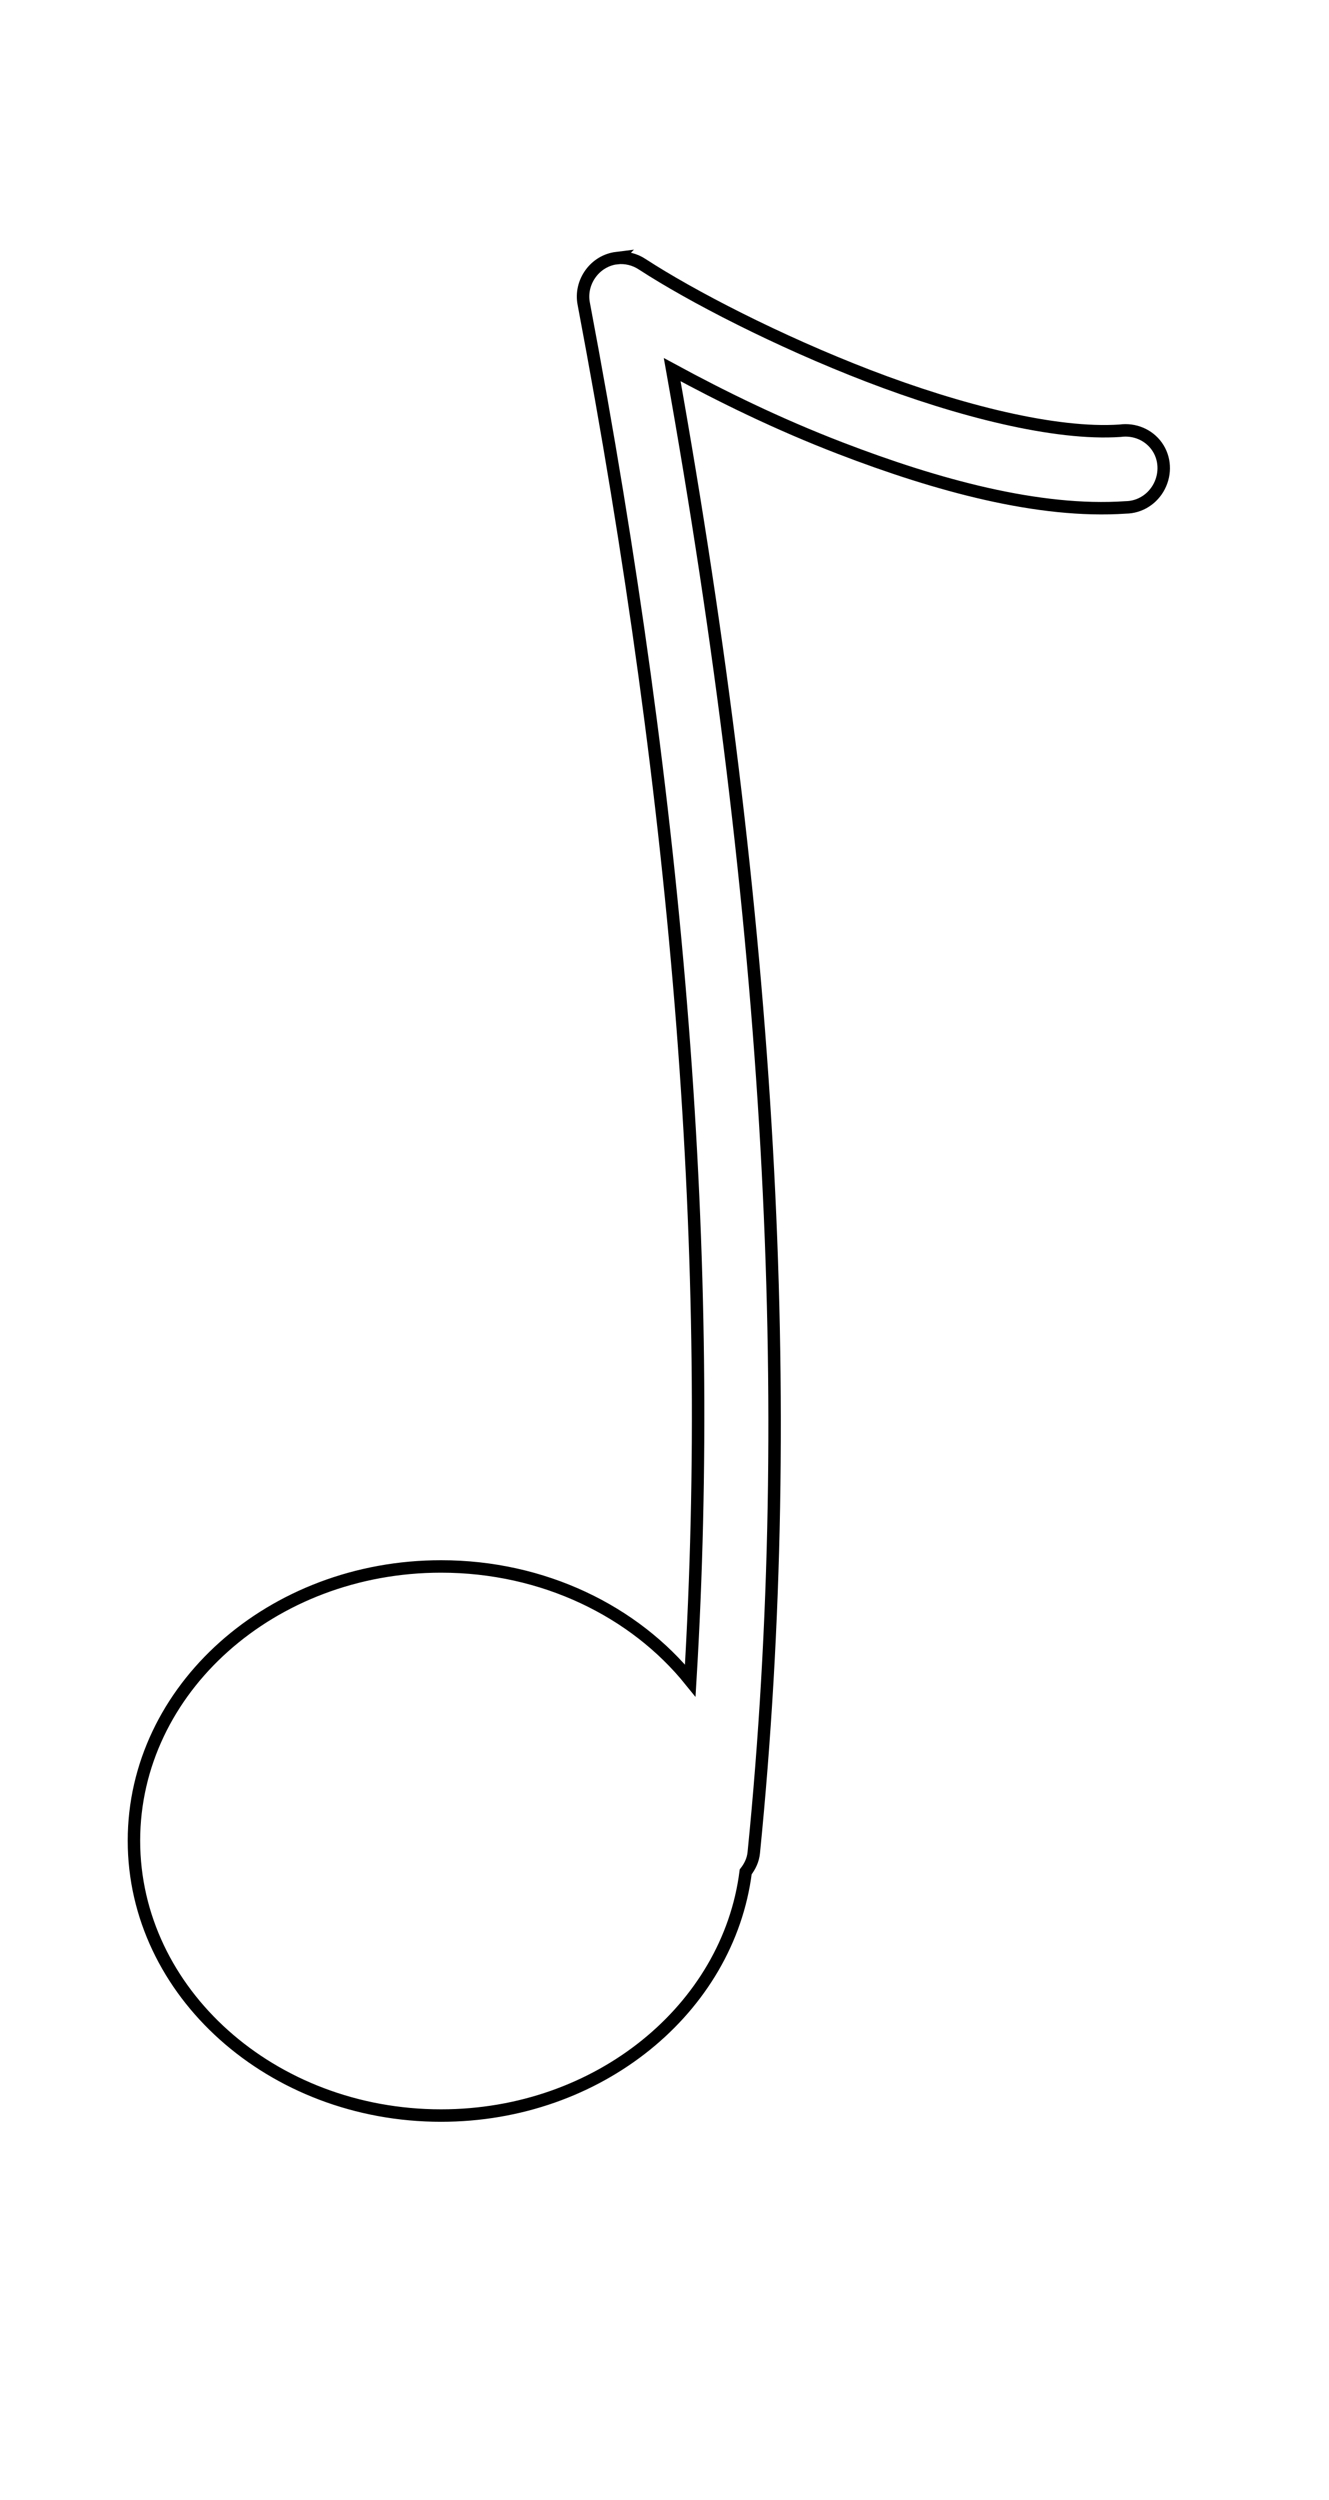 <?xml version="1.0"?>
<svg xmlns:rdf="http://www.w3.org/1999/02/22-rdf-syntax-ns#" xmlns="http://www.w3.org/2000/svg" xmlns:cc="http://web.resource.org/cc/" xmlns:xlink="http://www.w3.org/1999/xlink" xmlns:dc="http://purl.org/dc/elements/1.1/" id="svg1" height="94pt" width="50pt">
 <path id="path53483" stroke="#000" stroke-width=".625" fill="none" d="m30.938 12.938c-0.531 0.066-0.999 0.348-1.313 0.781-0.314 0.432-0.445 0.975-0.344 1.5 4.839 25.575 6.607 48.034 5.344 69.031-2.797-3.465-7.356-5.719-12.5-5.719-8.501 0-15.406 6.156-15.406 13.75-0 7.594 6.905 13.779 15.406 13.779 7.909 0 14.411-5.36 15.281-12.216 0.214-0.277 0.37-0.595 0.406-0.969 2.268-22.672 0.816-46.857-4.093-74.344 2.48 1.344 5.269 2.719 8.437 3.938 4.819 1.853 9.957 3.269 14.313 2.969 0.719-0.008 1.361-0.423 1.687-1.063 0.327-0.64 0.292-1.414-0.125-2-0.416-0.586-1.131-0.879-1.843-0.781-3.244 0.223-8.077-1.001-12.626-2.75-4.548-1.75-8.885-3.996-11.343-5.594-0.377-0.251-0.831-0.362-1.281-0.312z"/>
</svg>
